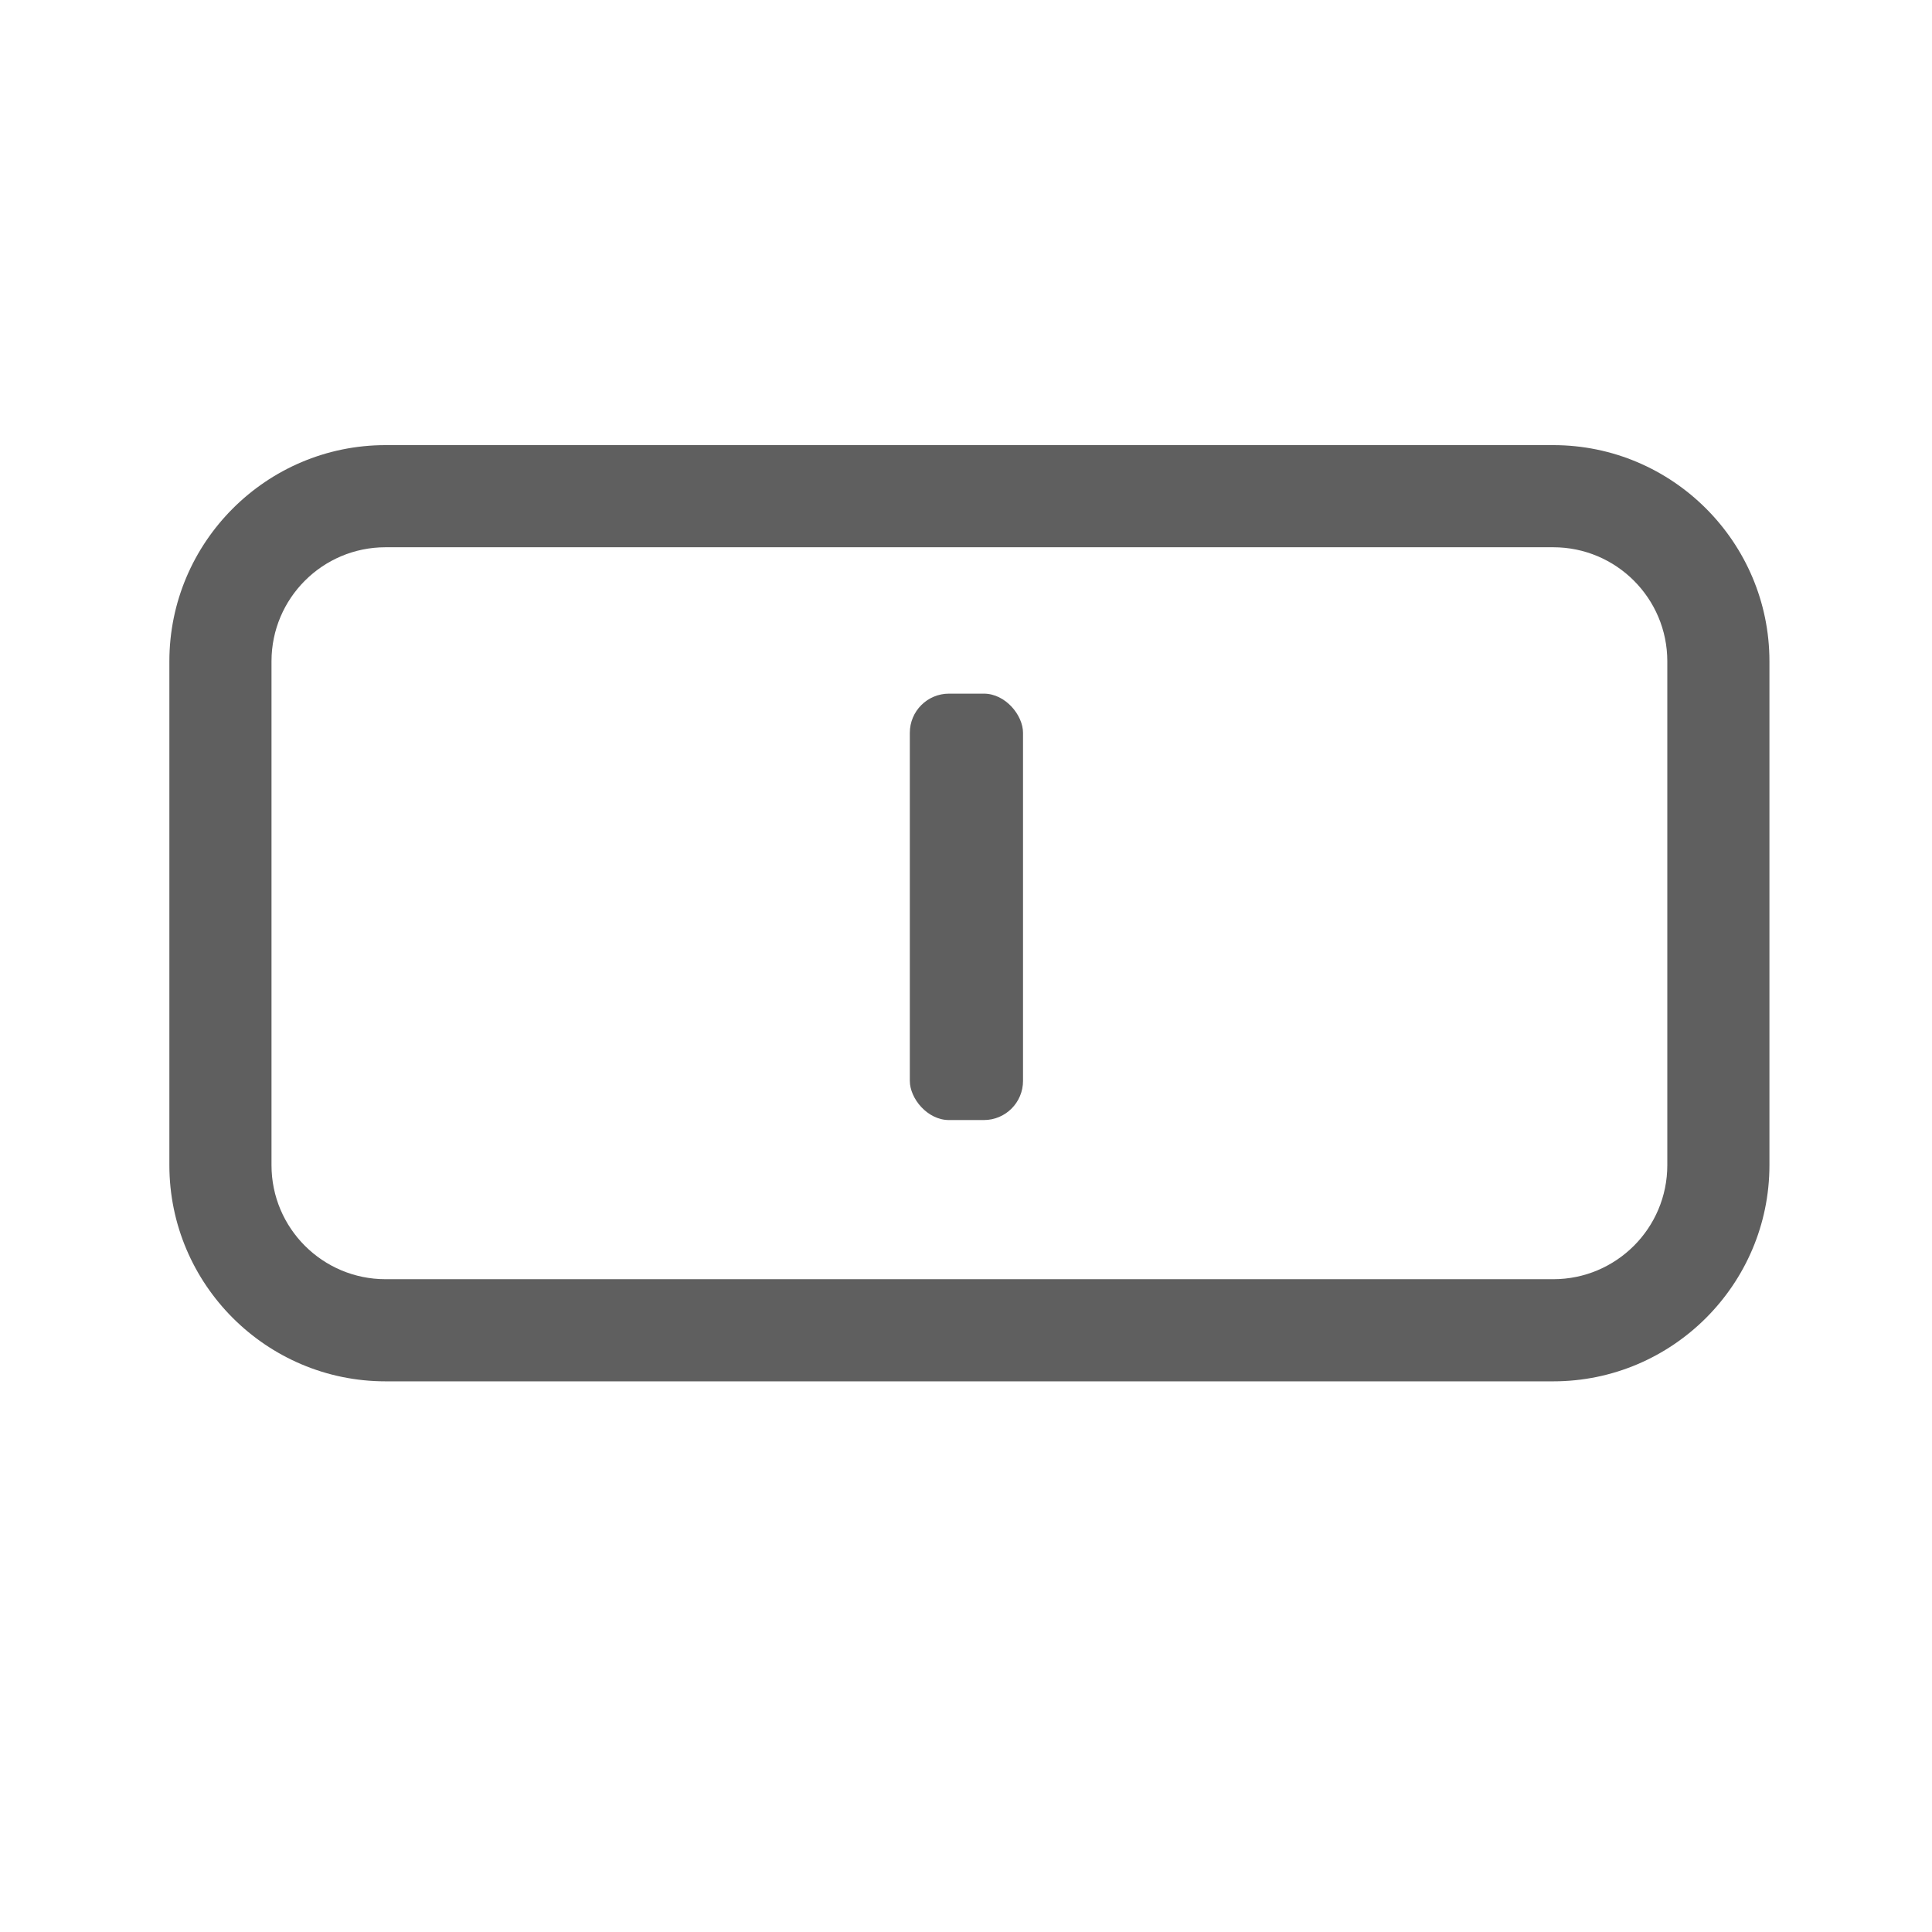 <?xml version="1.0" encoding="UTF-8"?>
<svg id="_图层_1" data-name="图层 1" xmlns="http://www.w3.org/2000/svg" version="1.1" viewBox="0 0 227 227">
  <defs>
    <style>
      .cls-1 {
        fill: #5f5f5f;
        stroke-width: 0px;
      }
    </style>
  </defs>
  <rect class="cls-1" x="106.9" y="81.5" width="13.3" height="50.1" rx="4.6" ry="4.6"/>
  <path class="cls-1" d="M182.6,162.3H45.3c-14,0-25.4-11.4-25.4-25.4v-59.2c0-14,11.4-25.4,25.4-25.4h137.2c14,0,25.4,11.4,25.4,25.4v59.2c0,14-11.4,25.4-25.4,25.4ZM45.3,64.3c-7.4,0-13.4,6-13.4,13.4v59.2c0,7.4,6,13.4,13.4,13.4h137.2c7.4,0,13.4-6,13.4-13.4v-59.2c0-7.4-6-13.4-13.4-13.4H45.3Z"/>
</svg>